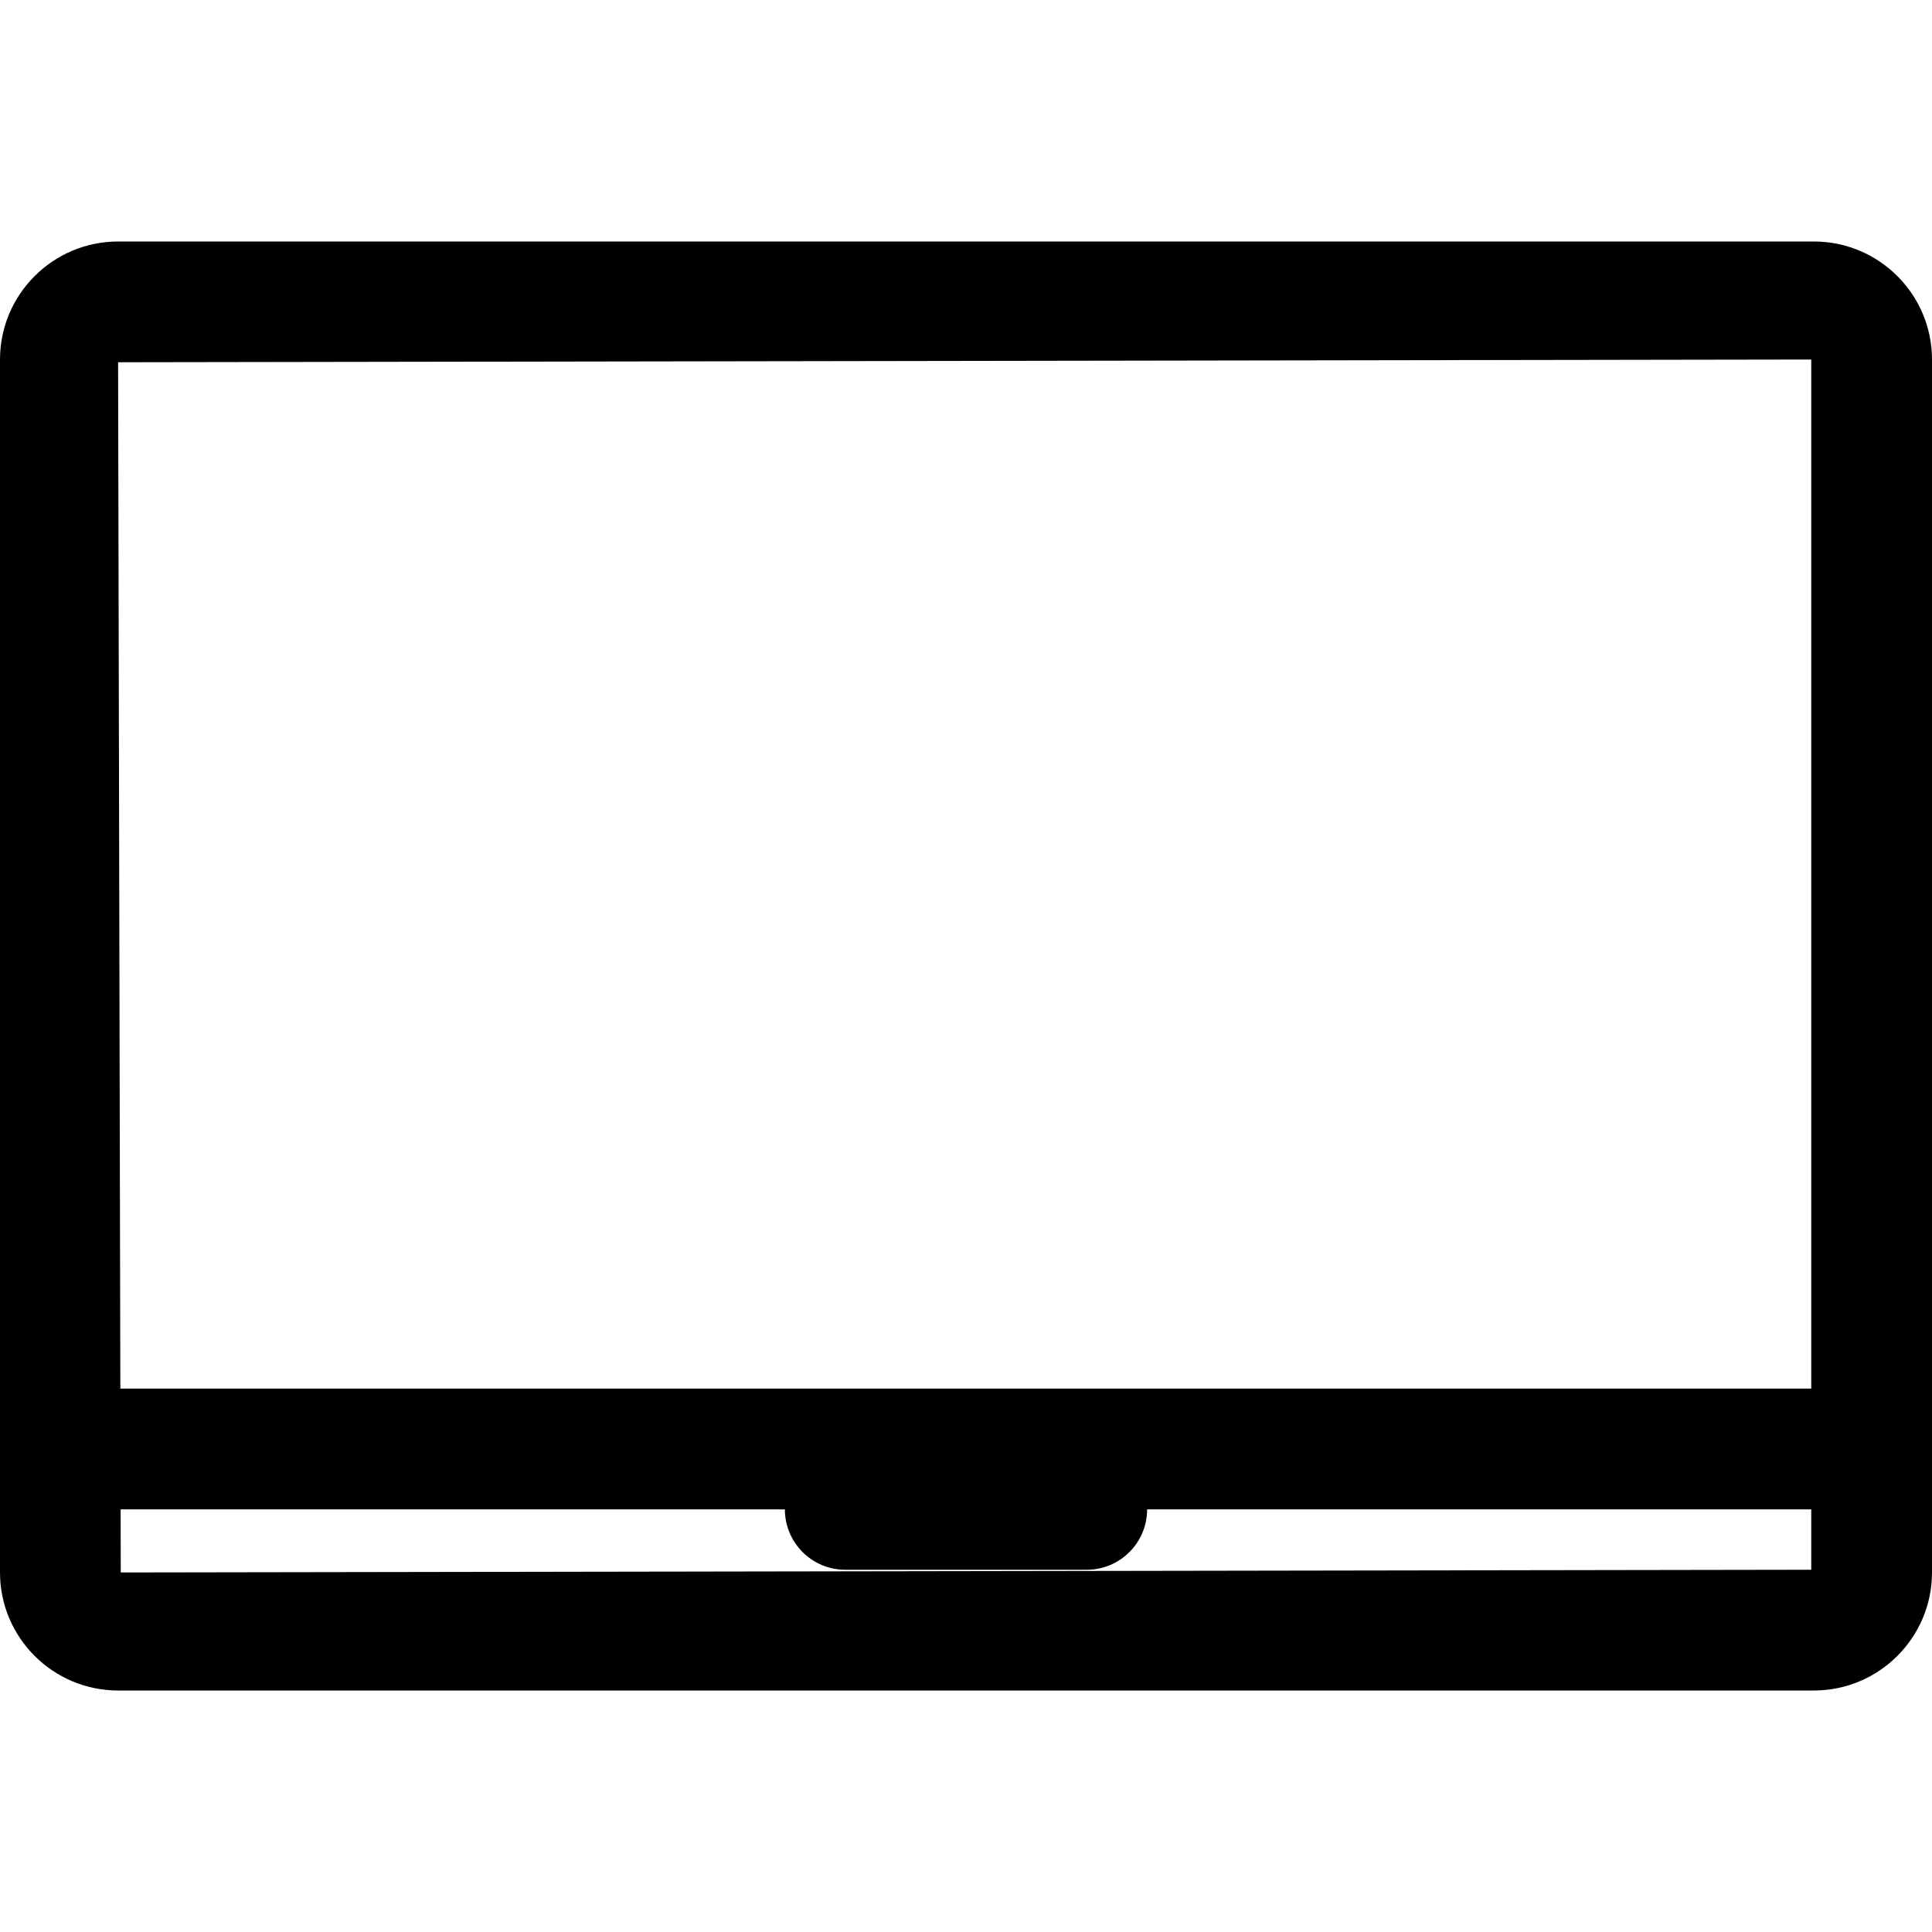 <?xml version="1.0" encoding="iso-8859-1"?>
<!-- Uploaded to: SVG Repo, www.svgrepo.com, Generator: SVG Repo Mixer Tools -->
<svg fill="#000000" height="800px" width="800px" version="1.1" id="Layer_1" xmlns="http://www.w3.org/2000/svg" xmlns:xlink="http://www.w3.org/1999/xlink" 
	 viewBox="0 0 512 512" xml:space="preserve">
<g>
	<g>
		<path d="M480.704,64H31.296C14.032,64,0,78.032,0,95.28v321.44C0,433.968,14.032,448,31.296,448h449.408
			C497.968,448,512,433.968,512,416.72V95.28C512,78.032,497.968,64,480.704,64z M480,416l-448,0.72L31.296,96L480,95.28V416z"/>
	</g>
</g>
<g>
	<g>
		<path d="M496,368H16c-8.832,0-16,7.168-16,16c0,8.832,7.168,16,16,16h480c8.832,0,16-7.168,16-16C512,375.168,504.832,368,496,368
			z"/>
	</g>
</g>
<g>
	<g>
		<path d="M288,384h-64c-8.832,0-16,7.168-16,16c0,8.832,7.168,16,16,16h64c8.832,0,16-7.168,16-16C304,391.168,296.832,384,288,384
			z"/>
	</g>
</g>
</svg>